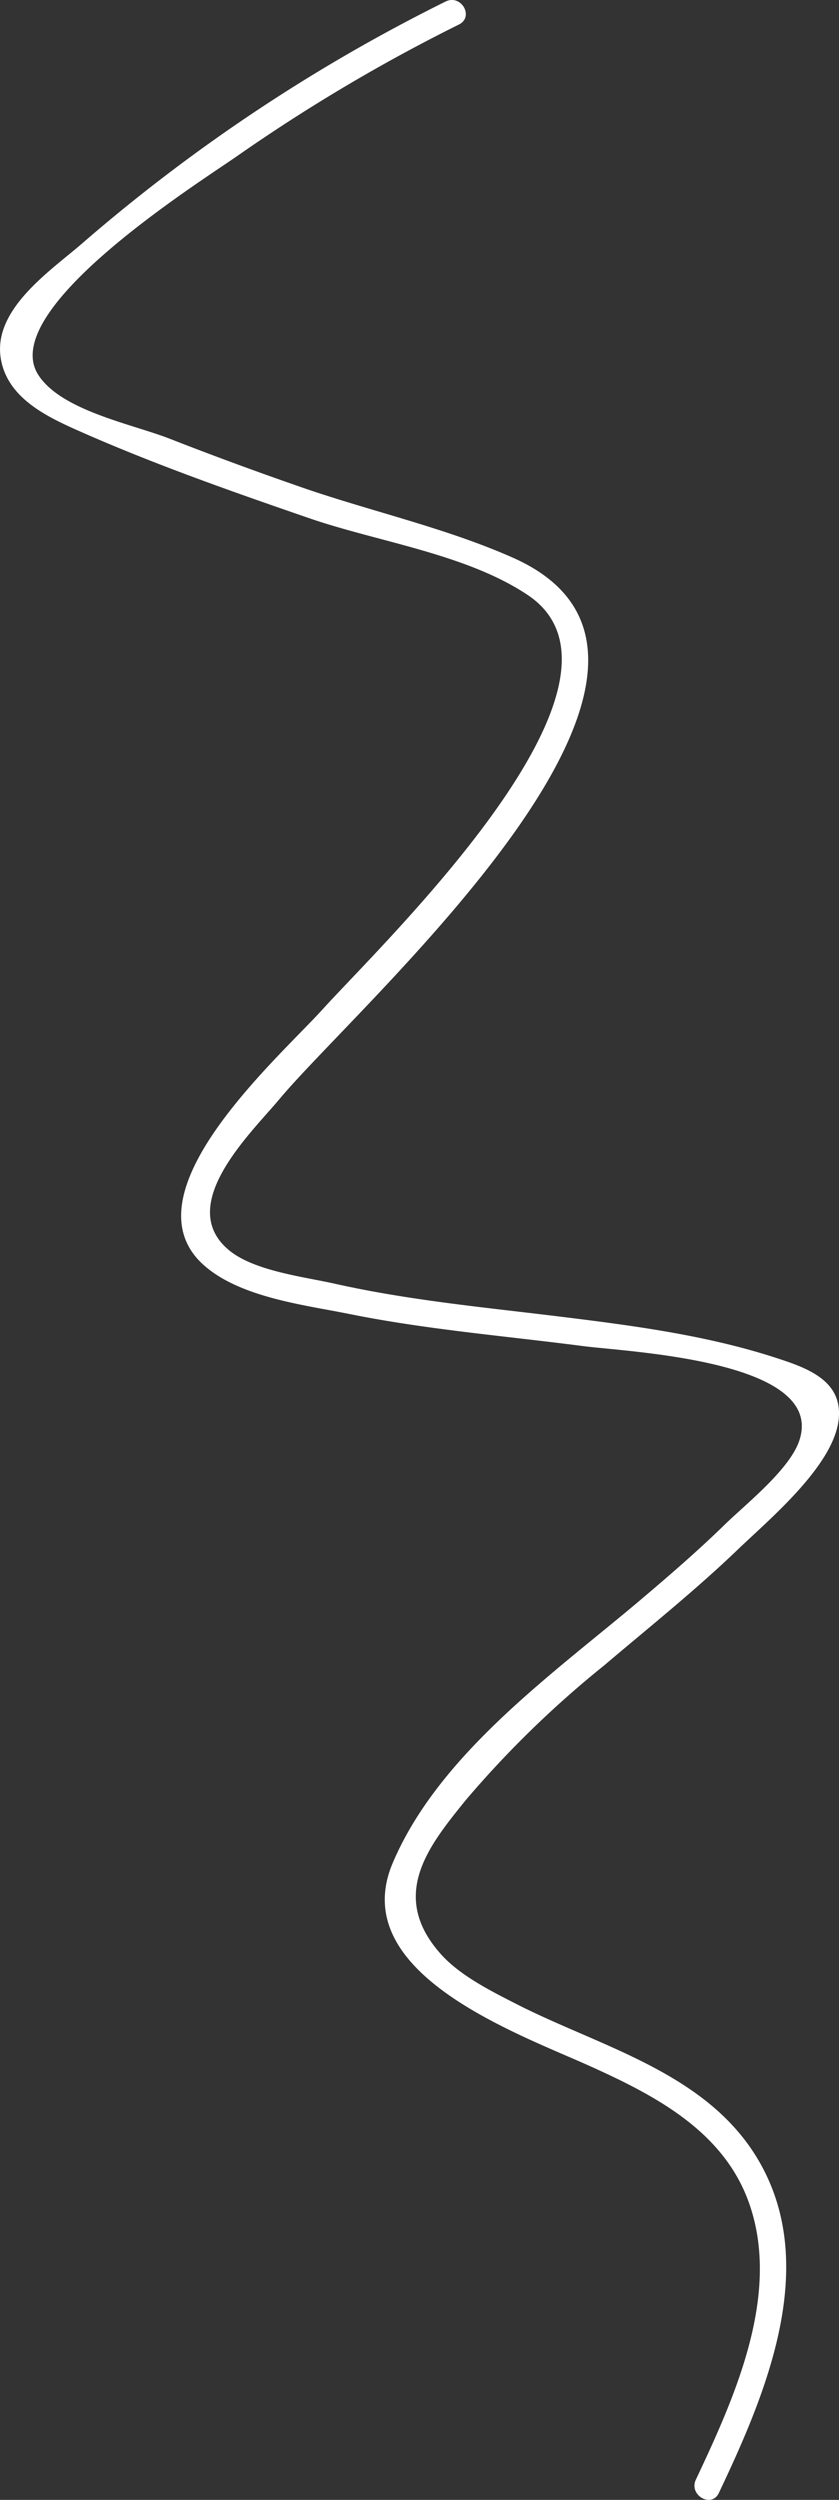 <?xml version="1.0" encoding="UTF-8"?> <svg xmlns="http://www.w3.org/2000/svg" id="Слой_1" data-name="Слой 1" viewBox="0 0 70.93 211.22"><rect x="0" y="0" width="70.93" height="211.22" fill="#333333" stroke="none"/> <defs> <style>.cls-1{fill:#fff;}</style> </defs> <title>Линия</title> <path class="cls-1" d="M37.67.13A145.62,145.62,0,0,0,7,20.52c-2.71,2.36-7.8,5.69-6.89,10,.65,3.14,3.83,4.68,6.49,5.86,6.35,2.82,13,5.15,19.56,7.41,5.81,2,13.19,3,18.39,6.44,11,7.22-12,29.24-17.23,35C23.66,89.29,10.74,100.57,17,106.68c3,2.9,8.59,3.55,12.43,4.32,6.55,1.33,13.22,1.87,19.84,2.73,3.91.51,20.6,1.21,18.3,8-.8,2.39-4.41,5.27-6.21,7-2.32,2.27-4.78,4.39-7.26,6.49-7.38,6.23-17,13-20.9,22.19s10.21,14.27,16.5,17.08C55.28,177,61.16,180,63.33,186.15c2.73,7.74-1.25,16.46-4.5,23.36-.62,1.3,1.32,2.44,1.94,1.13,4-8.42,8.59-19.24,3.33-28.15-4.35-7.37-13.26-9.51-20.39-13.14-2.25-1.15-5-2.51-6.62-4.45-4.2-4.92-.7-9.1,2.28-12.8a86.35,86.35,0,0,1,11.71-11.39c3.82-3.24,7.74-6.37,11.35-9.84,2.59-2.48,7.9-6.91,8.45-10.77.5-3.54-2.82-4.58-5.55-5.46-5.77-1.84-11.84-2.64-17.84-3.38-6.42-.79-12.88-1.38-19.2-2.8-2.59-.58-6.8-1.07-8.92-2.82-4.62-3.81,1.89-9.94,4.25-12.77C30.51,84.61,63.32,56,43.38,47.13,37.53,44.53,31,43.13,25,41q-5.38-1.87-10.7-3.95c-3.15-1.22-9-2.34-11-5.28-3.8-5.49,13.6-16.38,16.8-18.62A146.61,146.61,0,0,1,38.8,2.07C40.1,1.43,39-.52,37.67.13Z"></path> </svg> 